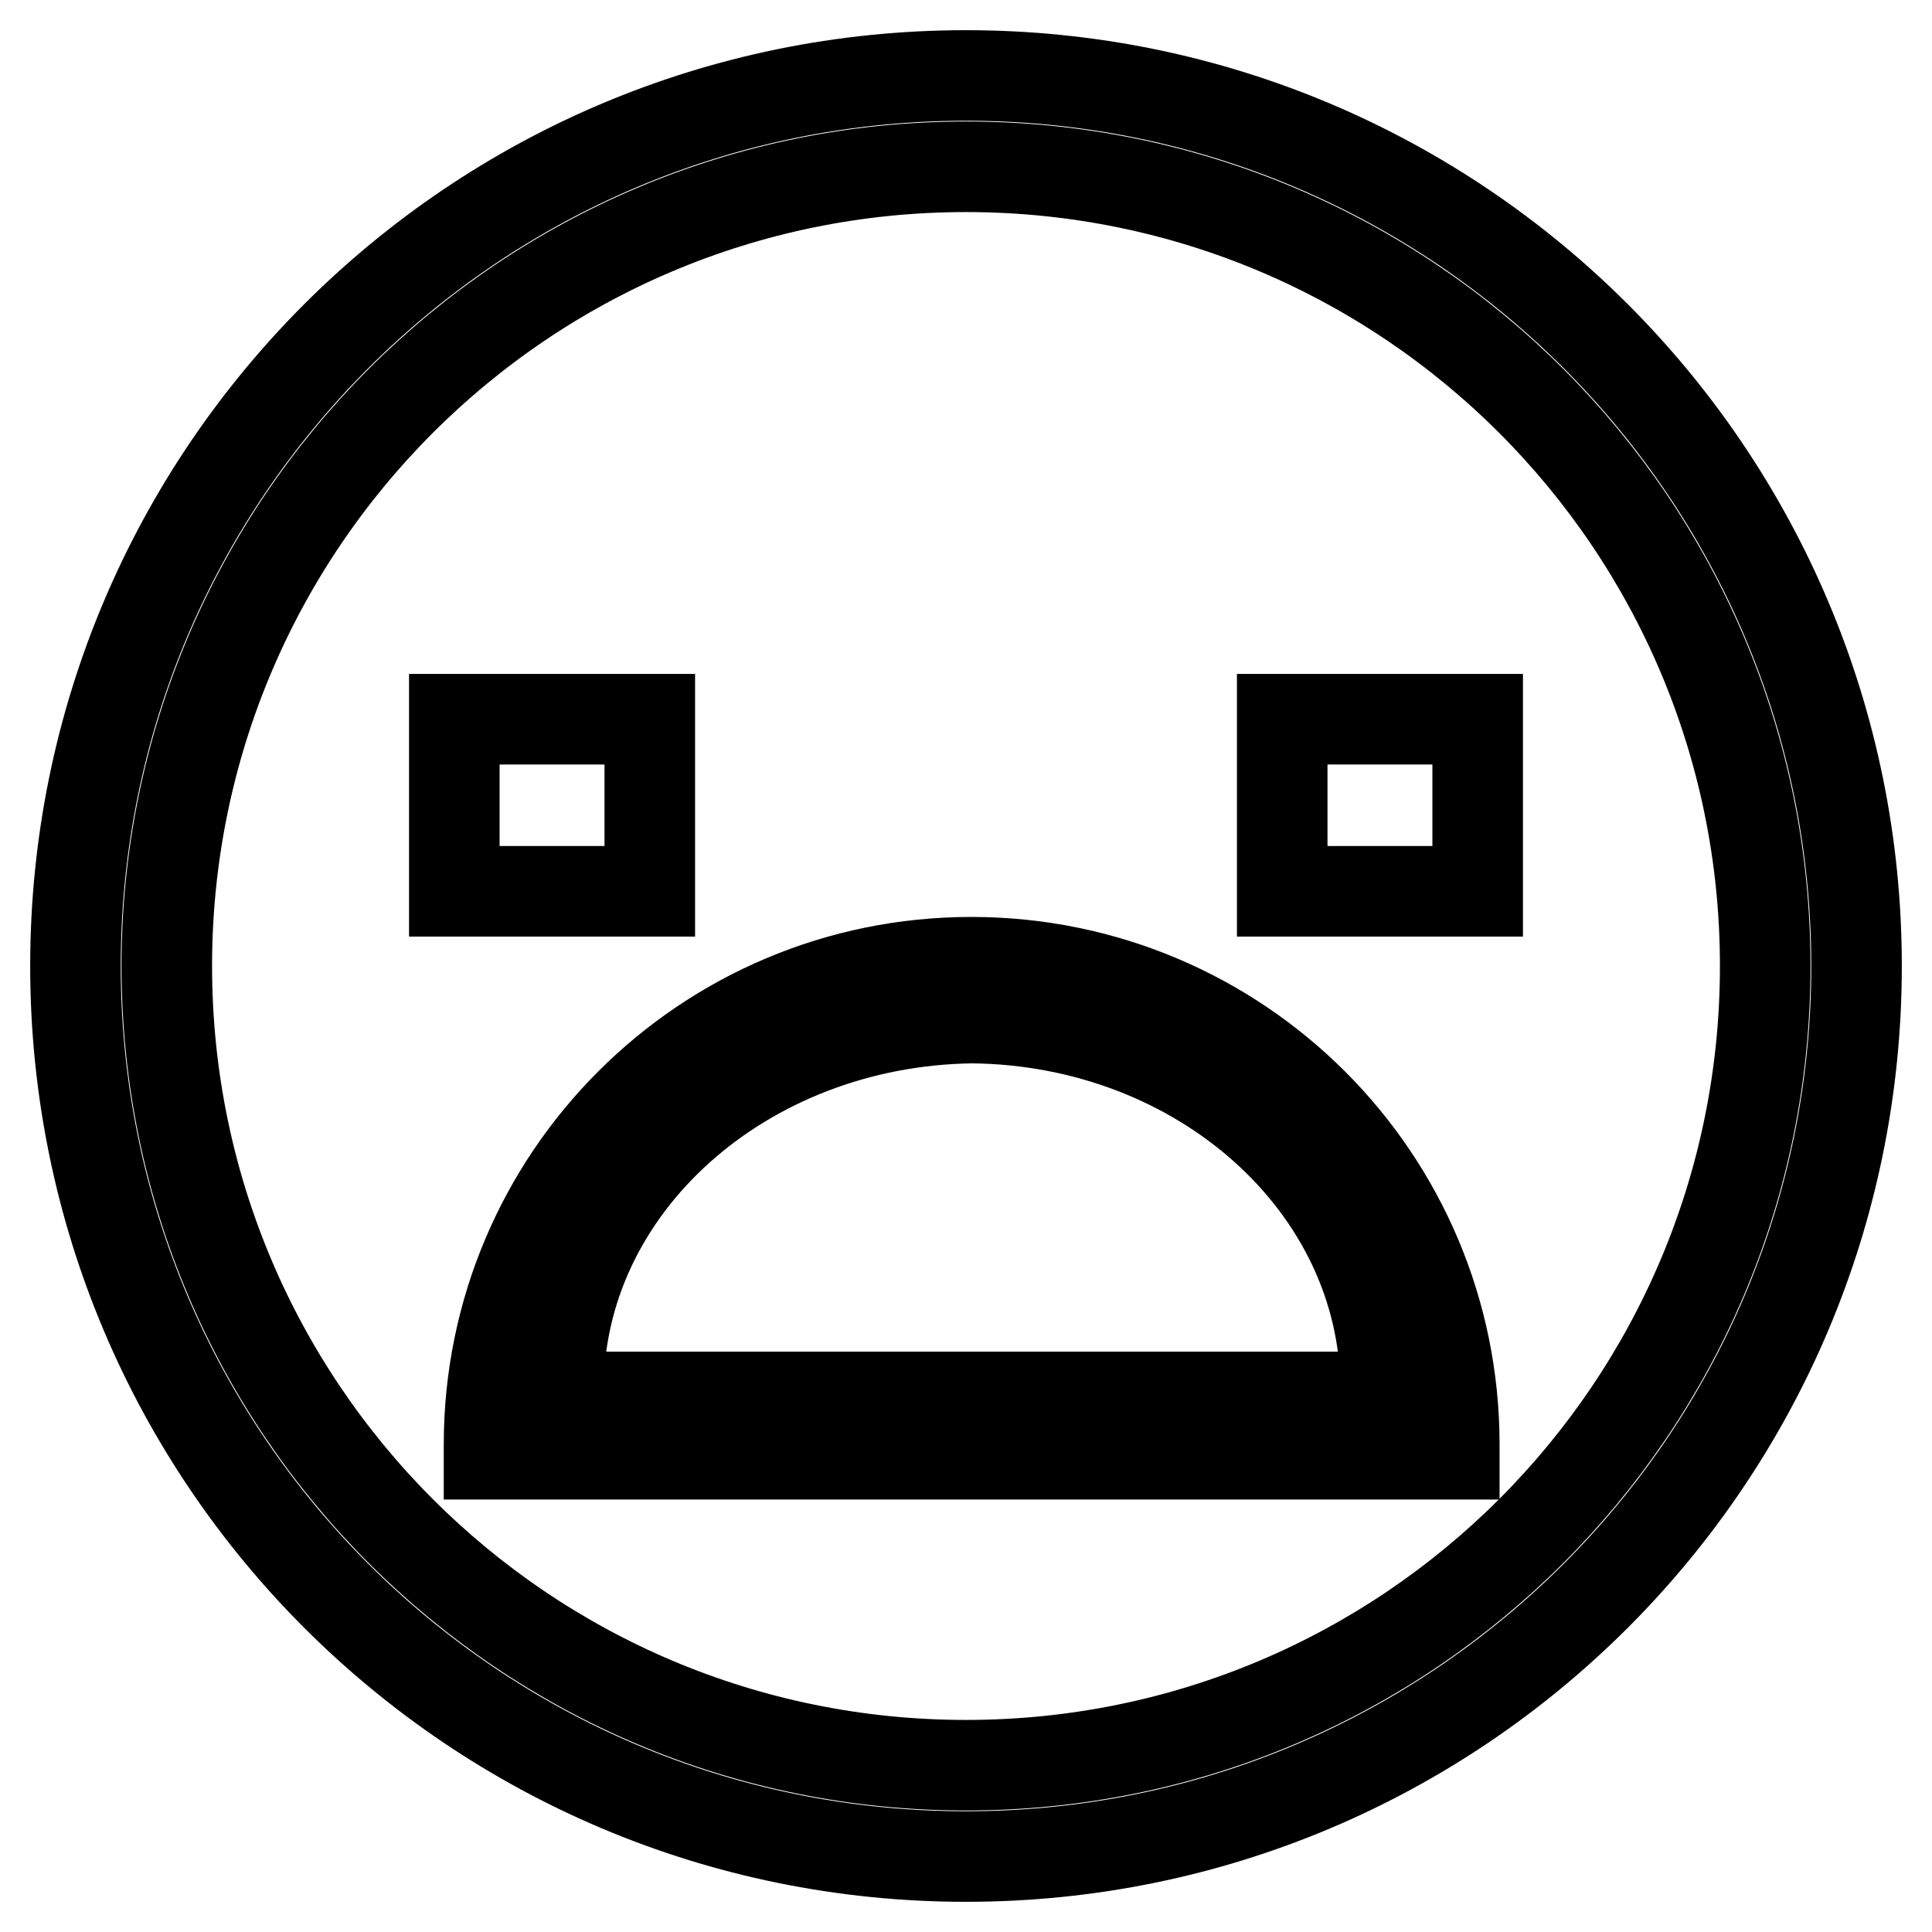<?xml version="1.0" encoding="utf-8"?>
<!-- Svg Vector Icons : http://www.onlinewebfonts.com/icon -->
<!DOCTYPE svg PUBLIC "-//W3C//DTD SVG 1.1//EN" "http://www.w3.org/Graphics/SVG/1.1/DTD/svg11.dtd">
<svg version="1.1" xmlns="http://www.w3.org/2000/svg" xmlns:xlink="http://www.w3.org/1999/xlink" x="0px" y="0px" viewBox="0 0 256 256" enable-background="new 0 0 256 256" xml:space="preserve">
<g> <path stroke-width="12" fill-opacity="0" stroke="#000000"  d="M128,246c-65.2,0-118-52.8-118-118C10,62.8,62.8,10,128,10c65.2,0,118,52.8,118,118 C246,193.2,193.2,246,128,246z M128,22.1C69.5,22.1,22.1,69.5,22.1,128c0,58.5,47.4,105.9,105.9,105.9S233.9,186.5,233.9,128 c0,0,0,0,0,0C233.9,69.5,186.5,22.1,128,22.1z M169.9,95.3h25.9v22.8h-25.9V95.3z M192.7,191.4c0,0.4,0,0.9,0,1.3H64.8 c0-0.4,0-0.9,0-1.3c0-35.3,28.6-63.9,63.9-63.9C164.1,127.5,192.7,156.1,192.7,191.4L192.7,191.4z M128.8,134.9 c-30.3,0.4-54.8,22.3-54.8,49.2c0,0.3,0,0.7,0,1h109.6c0-0.3,0-0.7,0-1C183.6,157.1,159.1,135.2,128.8,134.9L128.8,134.9z  M60.2,95.3h25.9v22.8H60.2V95.3z"/></g>
</svg>